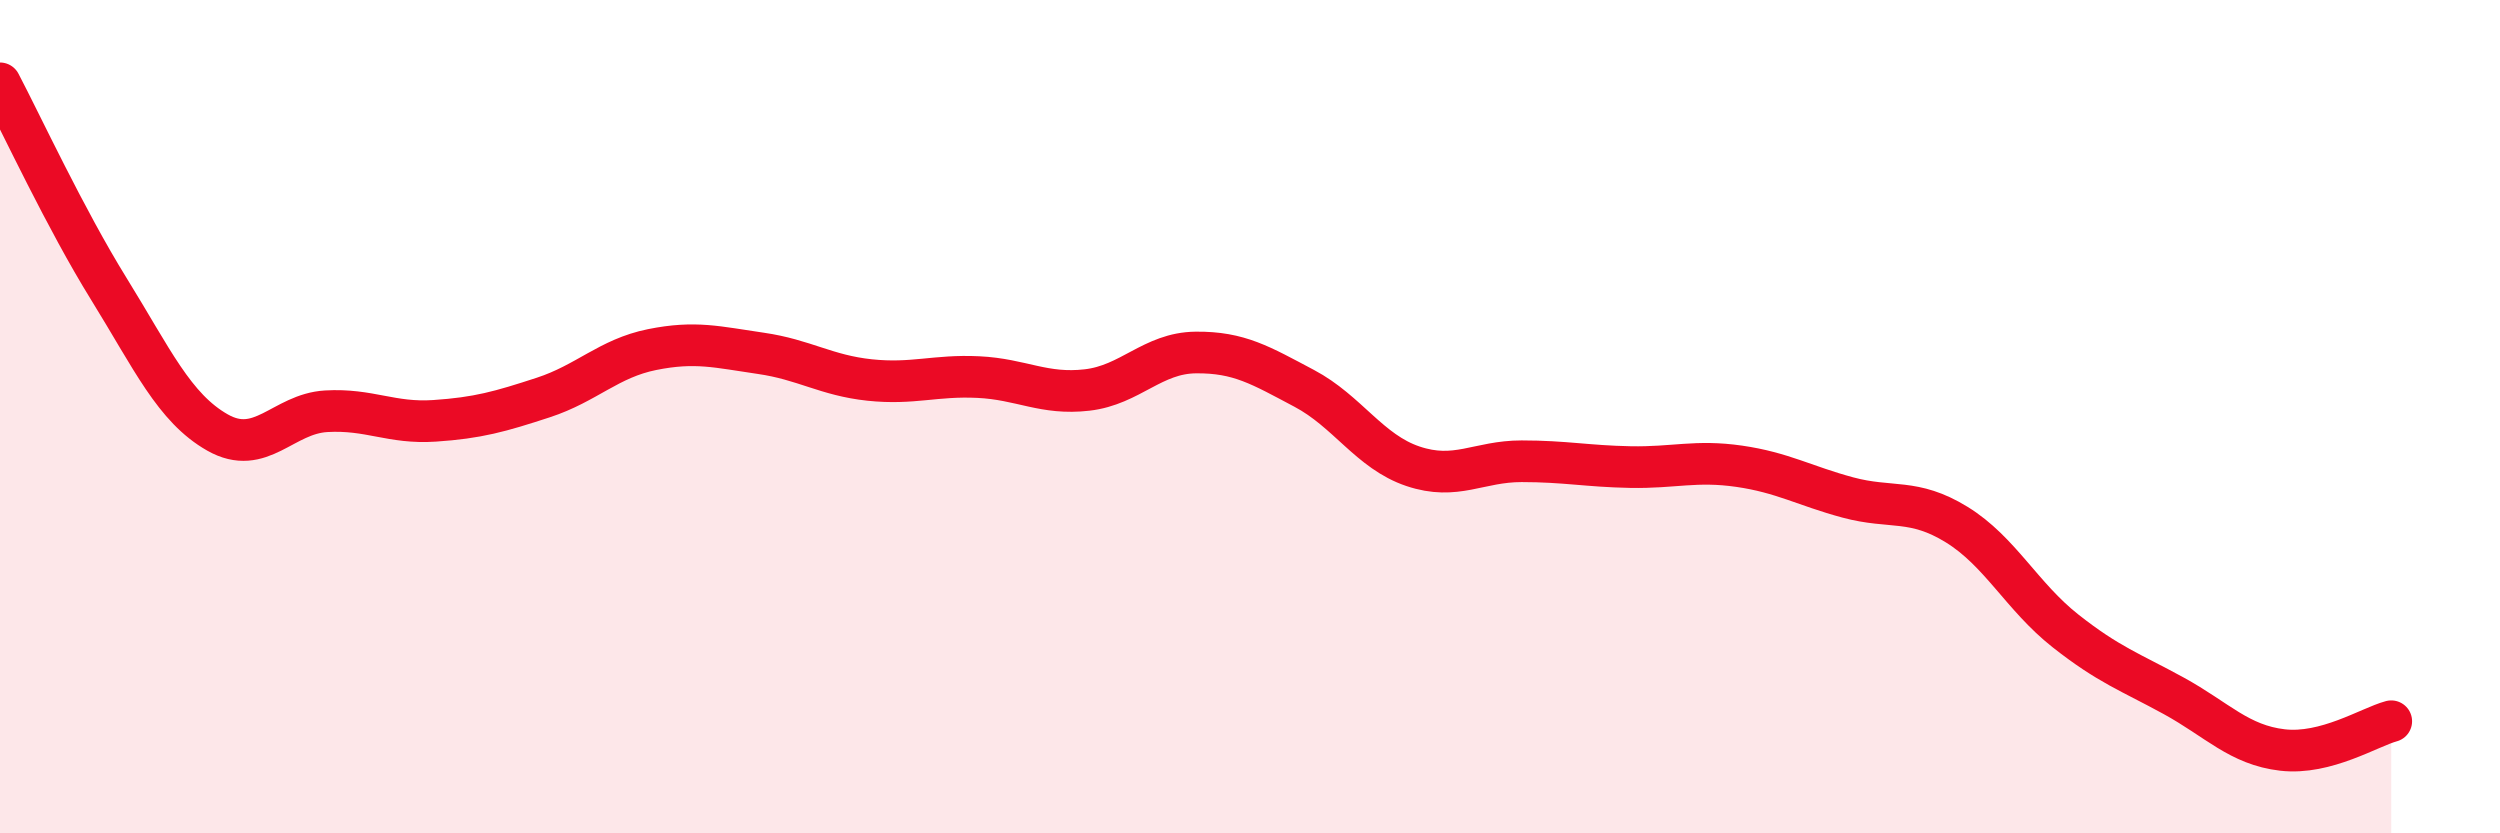 
    <svg width="60" height="20" viewBox="0 0 60 20" xmlns="http://www.w3.org/2000/svg">
      <path
        d="M 0,2 C 0.52,2.99 1.57,5.25 2.61,6.93 C 3.65,8.61 4.18,9.79 5.22,10.38 C 6.26,10.97 6.79,9.93 7.83,9.87 C 8.87,9.81 9.39,10.17 10.43,10.1 C 11.47,10.03 12,9.88 13.04,9.54 C 14.08,9.2 14.61,8.6 15.65,8.39 C 16.69,8.18 17.22,8.33 18.26,8.48 C 19.3,8.63 19.83,9.01 20.87,9.12 C 21.91,9.23 22.44,9 23.48,9.05 C 24.52,9.1 25.05,9.48 26.09,9.36 C 27.13,9.24 27.66,8.47 28.7,8.46 C 29.74,8.45 30.26,8.77 31.3,9.32 C 32.34,9.87 32.87,10.84 33.91,11.19 C 34.95,11.54 35.48,11.07 36.52,11.07 C 37.56,11.07 38.09,11.19 39.13,11.21 C 40.17,11.23 40.7,11.04 41.74,11.19 C 42.78,11.34 43.31,11.66 44.35,11.94 C 45.39,12.22 45.92,11.95 46.96,12.59 C 48,13.23 48.53,14.32 49.57,15.14 C 50.61,15.96 51.13,16.13 52.17,16.7 C 53.21,17.27 53.74,17.88 54.78,18 C 55.82,18.12 56.87,17.45 57.39,17.31L57.39 20L0 20Z"
        fill="#EB0A25"
        opacity="0.1"
        stroke-linecap="round"
        stroke-linejoin="round"
      />
      <path
        d="M 0,2 C 0.52,2.99 1.57,5.25 2.61,6.93 C 3.65,8.61 4.18,9.79 5.22,10.38 C 6.26,10.97 6.79,9.93 7.83,9.87 C 8.87,9.81 9.39,10.17 10.43,10.1 C 11.47,10.03 12,9.88 13.04,9.54 C 14.08,9.2 14.61,8.6 15.65,8.39 C 16.69,8.18 17.22,8.33 18.26,8.48 C 19.3,8.63 19.83,9.01 20.87,9.12 C 21.91,9.23 22.44,9 23.48,9.05 C 24.52,9.1 25.05,9.48 26.09,9.36 C 27.13,9.24 27.66,8.47 28.7,8.46 C 29.74,8.45 30.26,8.77 31.3,9.32 C 32.34,9.87 32.87,10.84 33.91,11.19 C 34.95,11.54 35.48,11.07 36.52,11.07 C 37.56,11.07 38.09,11.19 39.13,11.21 C 40.17,11.23 40.7,11.04 41.74,11.19 C 42.78,11.34 43.31,11.66 44.35,11.94 C 45.39,12.22 45.92,11.95 46.96,12.59 C 48,13.23 48.53,14.32 49.57,15.14 C 50.61,15.96 51.13,16.13 52.17,16.7 C 53.21,17.27 53.74,17.88 54.78,18 C 55.82,18.12 56.87,17.45 57.39,17.31"
        stroke="#EB0A25"
        stroke-width="1"
        fill="none"
        stroke-linecap="round"
        stroke-linejoin="round"
      />
    </svg>
  
